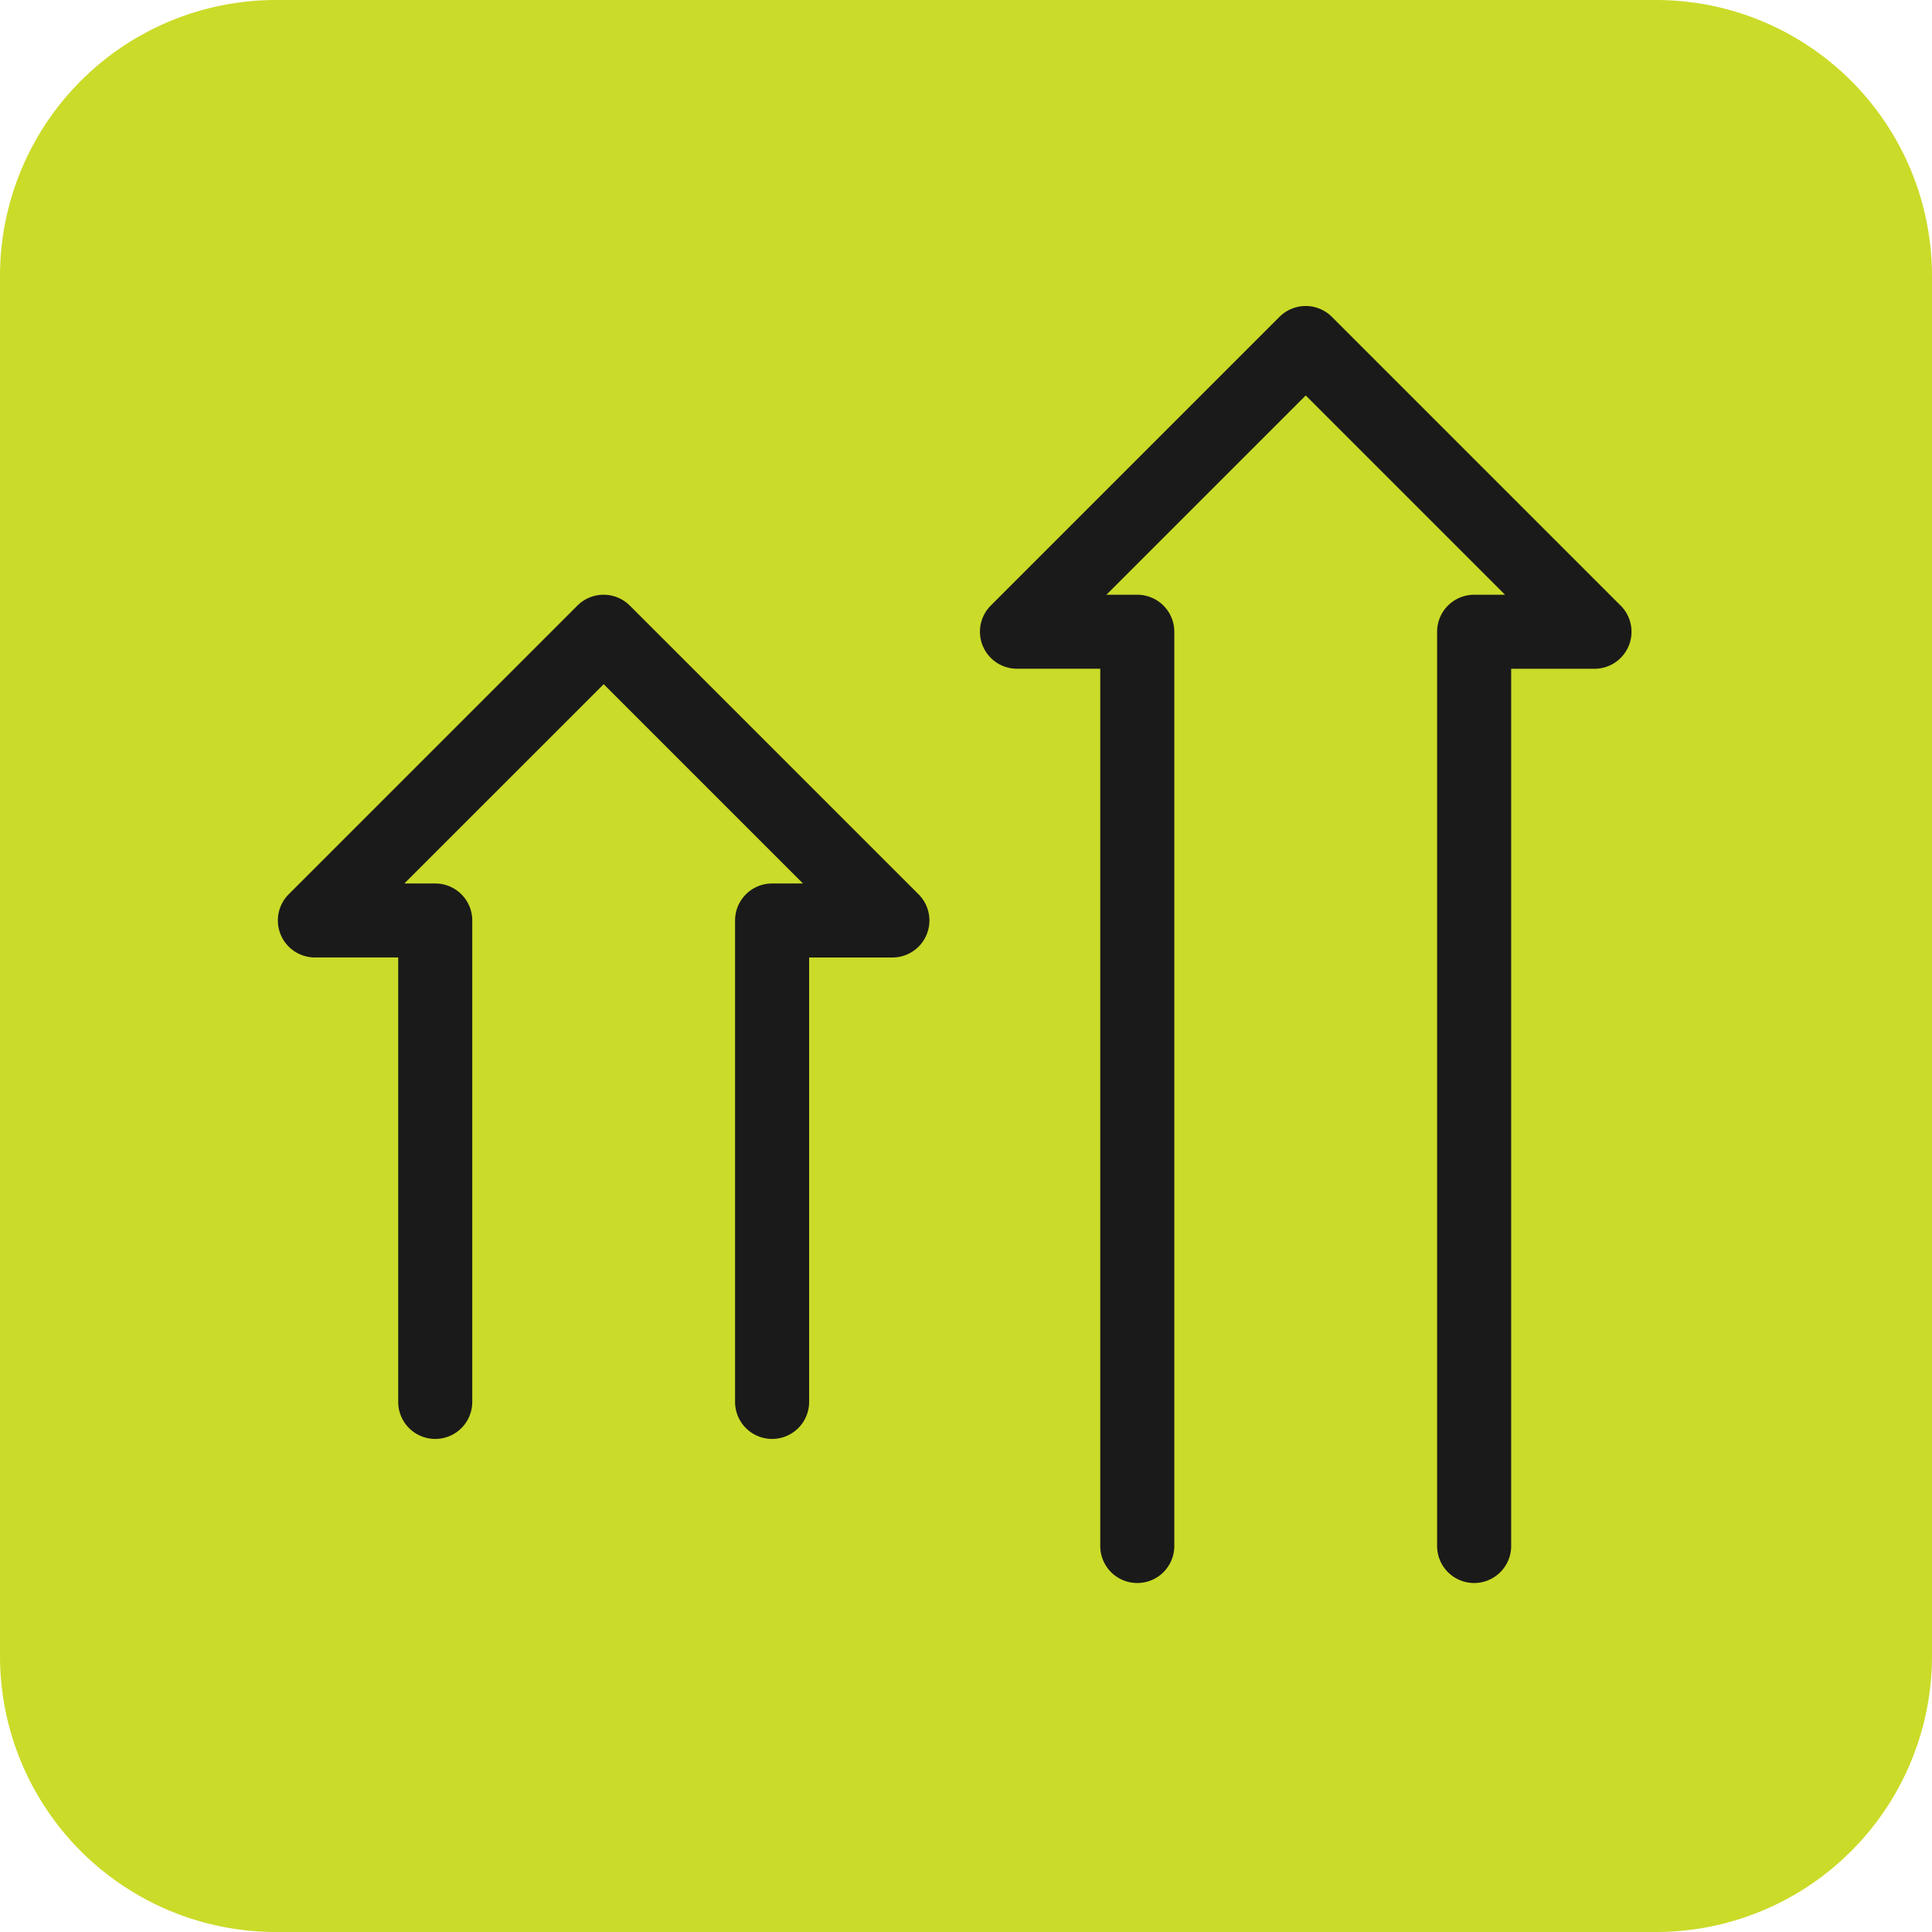 <svg xmlns="http://www.w3.org/2000/svg" width="45" height="45" viewBox="0 0 45 45">
  <g id="Grupo_311" data-name="Grupo 311" transform="translate(-56 -2395)">
    <path id="Trazado_178" data-name="Trazado 178" d="M6.429,0H38.571A6.429,6.429,0,0,1,45,6.429V38.571A6.429,6.429,0,0,1,38.571,45H6.429A6.429,6.429,0,0,1,0,38.571V6.429A6.429,6.429,0,0,1,6.429,0Z" transform="translate(56 2395)" fill="#cbdb29"/>
    <g id="Grupo_176" data-name="Grupo 176" transform="translate(-1738 -89.998)">
      <path id="Trazado_201" data-name="Trazado 201" d="M473.475,15.354,466.75,8.629a.863.863,0,0,0-1.22,0l-6.724,6.724a.862.862,0,0,0,.61,1.472h1.939V37.258a.862.862,0,1,0,1.725,0V15.964a.862.862,0,0,0-.862-.862h-.72l4.643-4.642,4.642,4.642h-.72a.862.862,0,0,0-.862.862V37.258a.862.862,0,1,0,1.725,0V16.826h1.94a.862.862,0,0,0,.61-1.472" transform="translate(1358.272 2483.749)" fill="#1a1a1a"/>
      <path id="Trazado_202" data-name="Trazado 202" d="M334.011,63.211a.863.863,0,0,0-1.22,0l-6.724,6.724a.862.862,0,0,0,.61,1.472h1.94V81.759a.862.862,0,0,0,1.725,0V70.546a.862.862,0,0,0-.862-.862h-.72l4.643-4.642,4.642,4.642h-.72a.862.862,0,0,0-.862.862V81.759a.862.862,0,0,0,1.725,0V71.408h1.939a.862.862,0,0,0,.61-1.472Z" transform="translate(1474.658 2435.892)" fill="#1a1a1a"/>
    </g>
  </g>
</svg>
